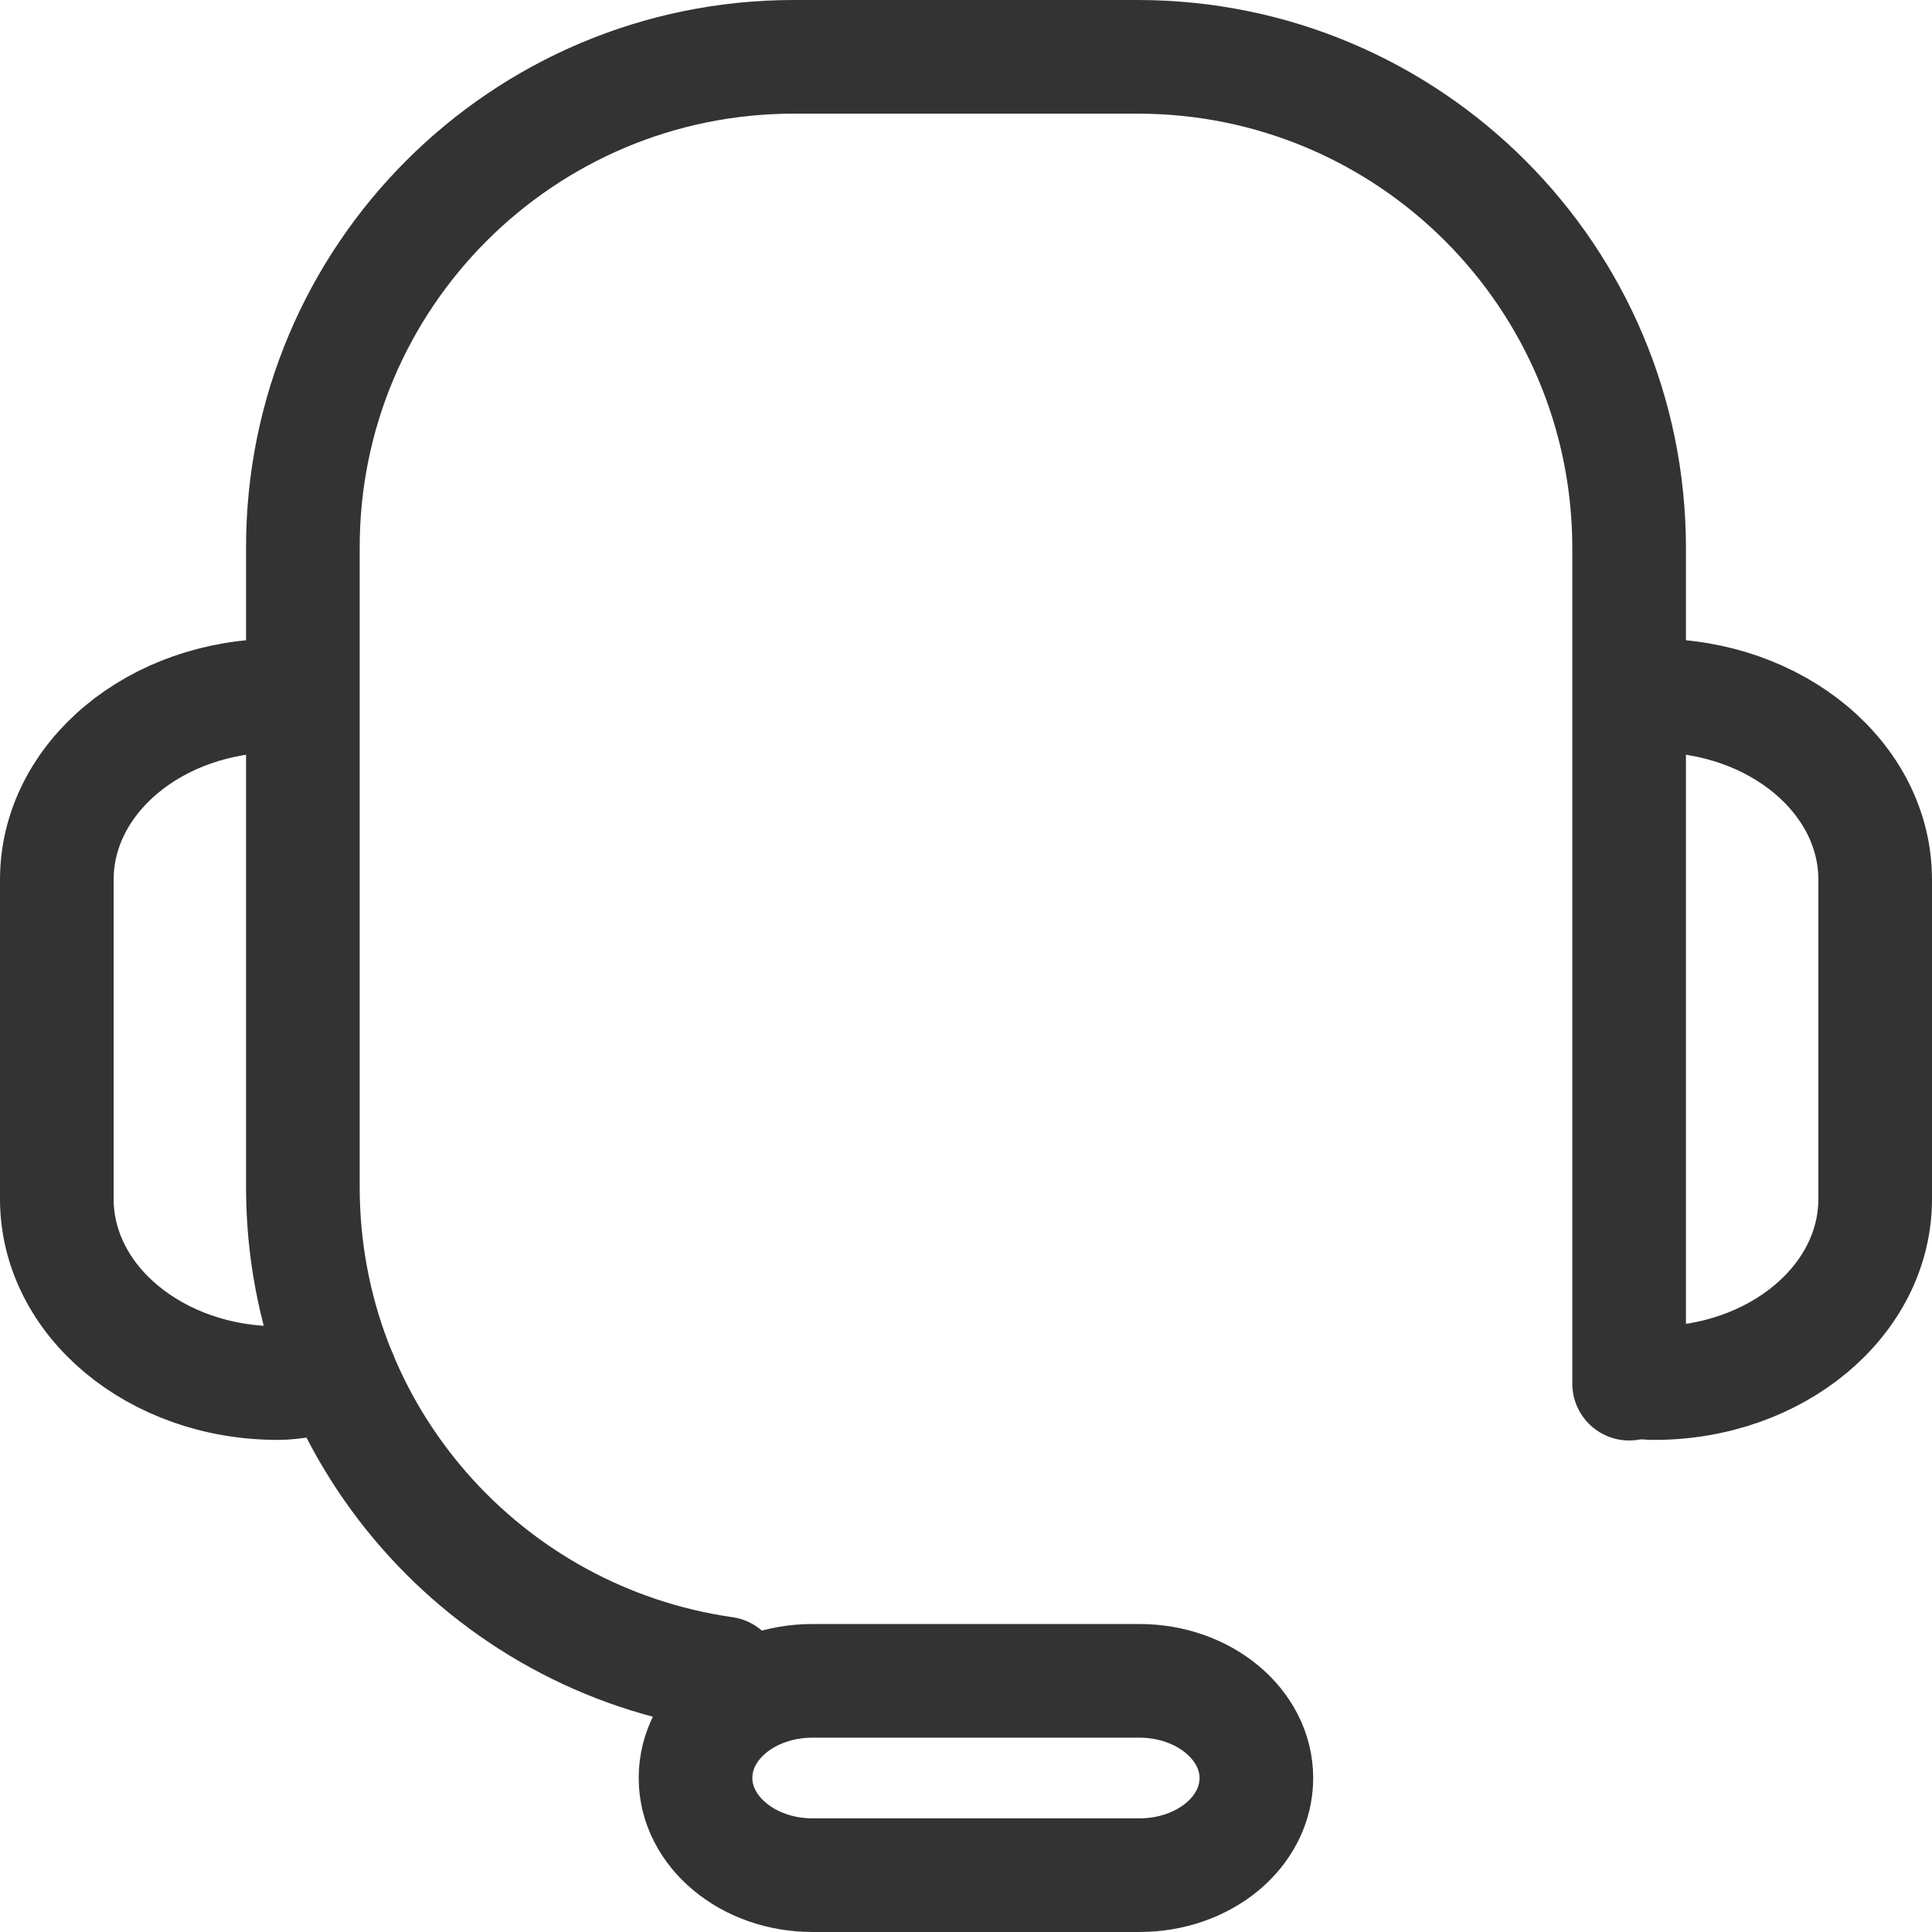 <svg width="34" height="34" viewBox="0 0 34 34" fill="none" xmlns="http://www.w3.org/2000/svg">
<g clip-path="url(#clip0_30_616)">
<path d="M28.68 12.28C28.82 12.27 28.96 12.24 29.11 12.24C31.26 12.24 33 13.69 33 15.48V21.1C33 22.89 31.26 24.34 29.11 24.34C28.96 24.34 28.68 24.3 28.68 24.3" stroke="#333333" stroke-width="2" stroke-linecap="round" stroke-linejoin="round"/>
<path d="M5.32 12.28C5.18 12.27 5.04 12.24 4.89 12.24C2.74 12.24 1 13.69 1 15.48V21.1C1 22.89 2.74 24.34 4.89 24.34C5.04 24.34 5.18 24.32 5.32 24.3L5.99 24.21" stroke="#333333" stroke-width="2" stroke-linecap="round" stroke-linejoin="round"/>
<path d="M22.11 31.29C22.11 32.24 21.19 33 20.05 33H14.3C13.16 33 12.24 32.23 12.24 31.29C12.24 30.34 13.16 29.58 14.3 29.58H20.05C21.19 29.58 22.11 30.35 22.11 31.29Z" stroke="#333333" stroke-width="2" stroke-linecap="round" stroke-linejoin="round"/>
<path d="M12.75 29.45C8.55 28.85 5.33 25.25 5.33 20.89V9.65C5.32 4.87 9.2 1 13.97 1H20.02C24.8 1 28.67 4.87 28.67 9.65V24.35" stroke="#333333" stroke-width="2" stroke-linecap="round" stroke-linejoin="round"/>
</g>
<defs>
<clipPath id="clip0_30_616">
<rect width="34" height="34" fill="white"/>
</clipPath>
</defs>
</svg>
